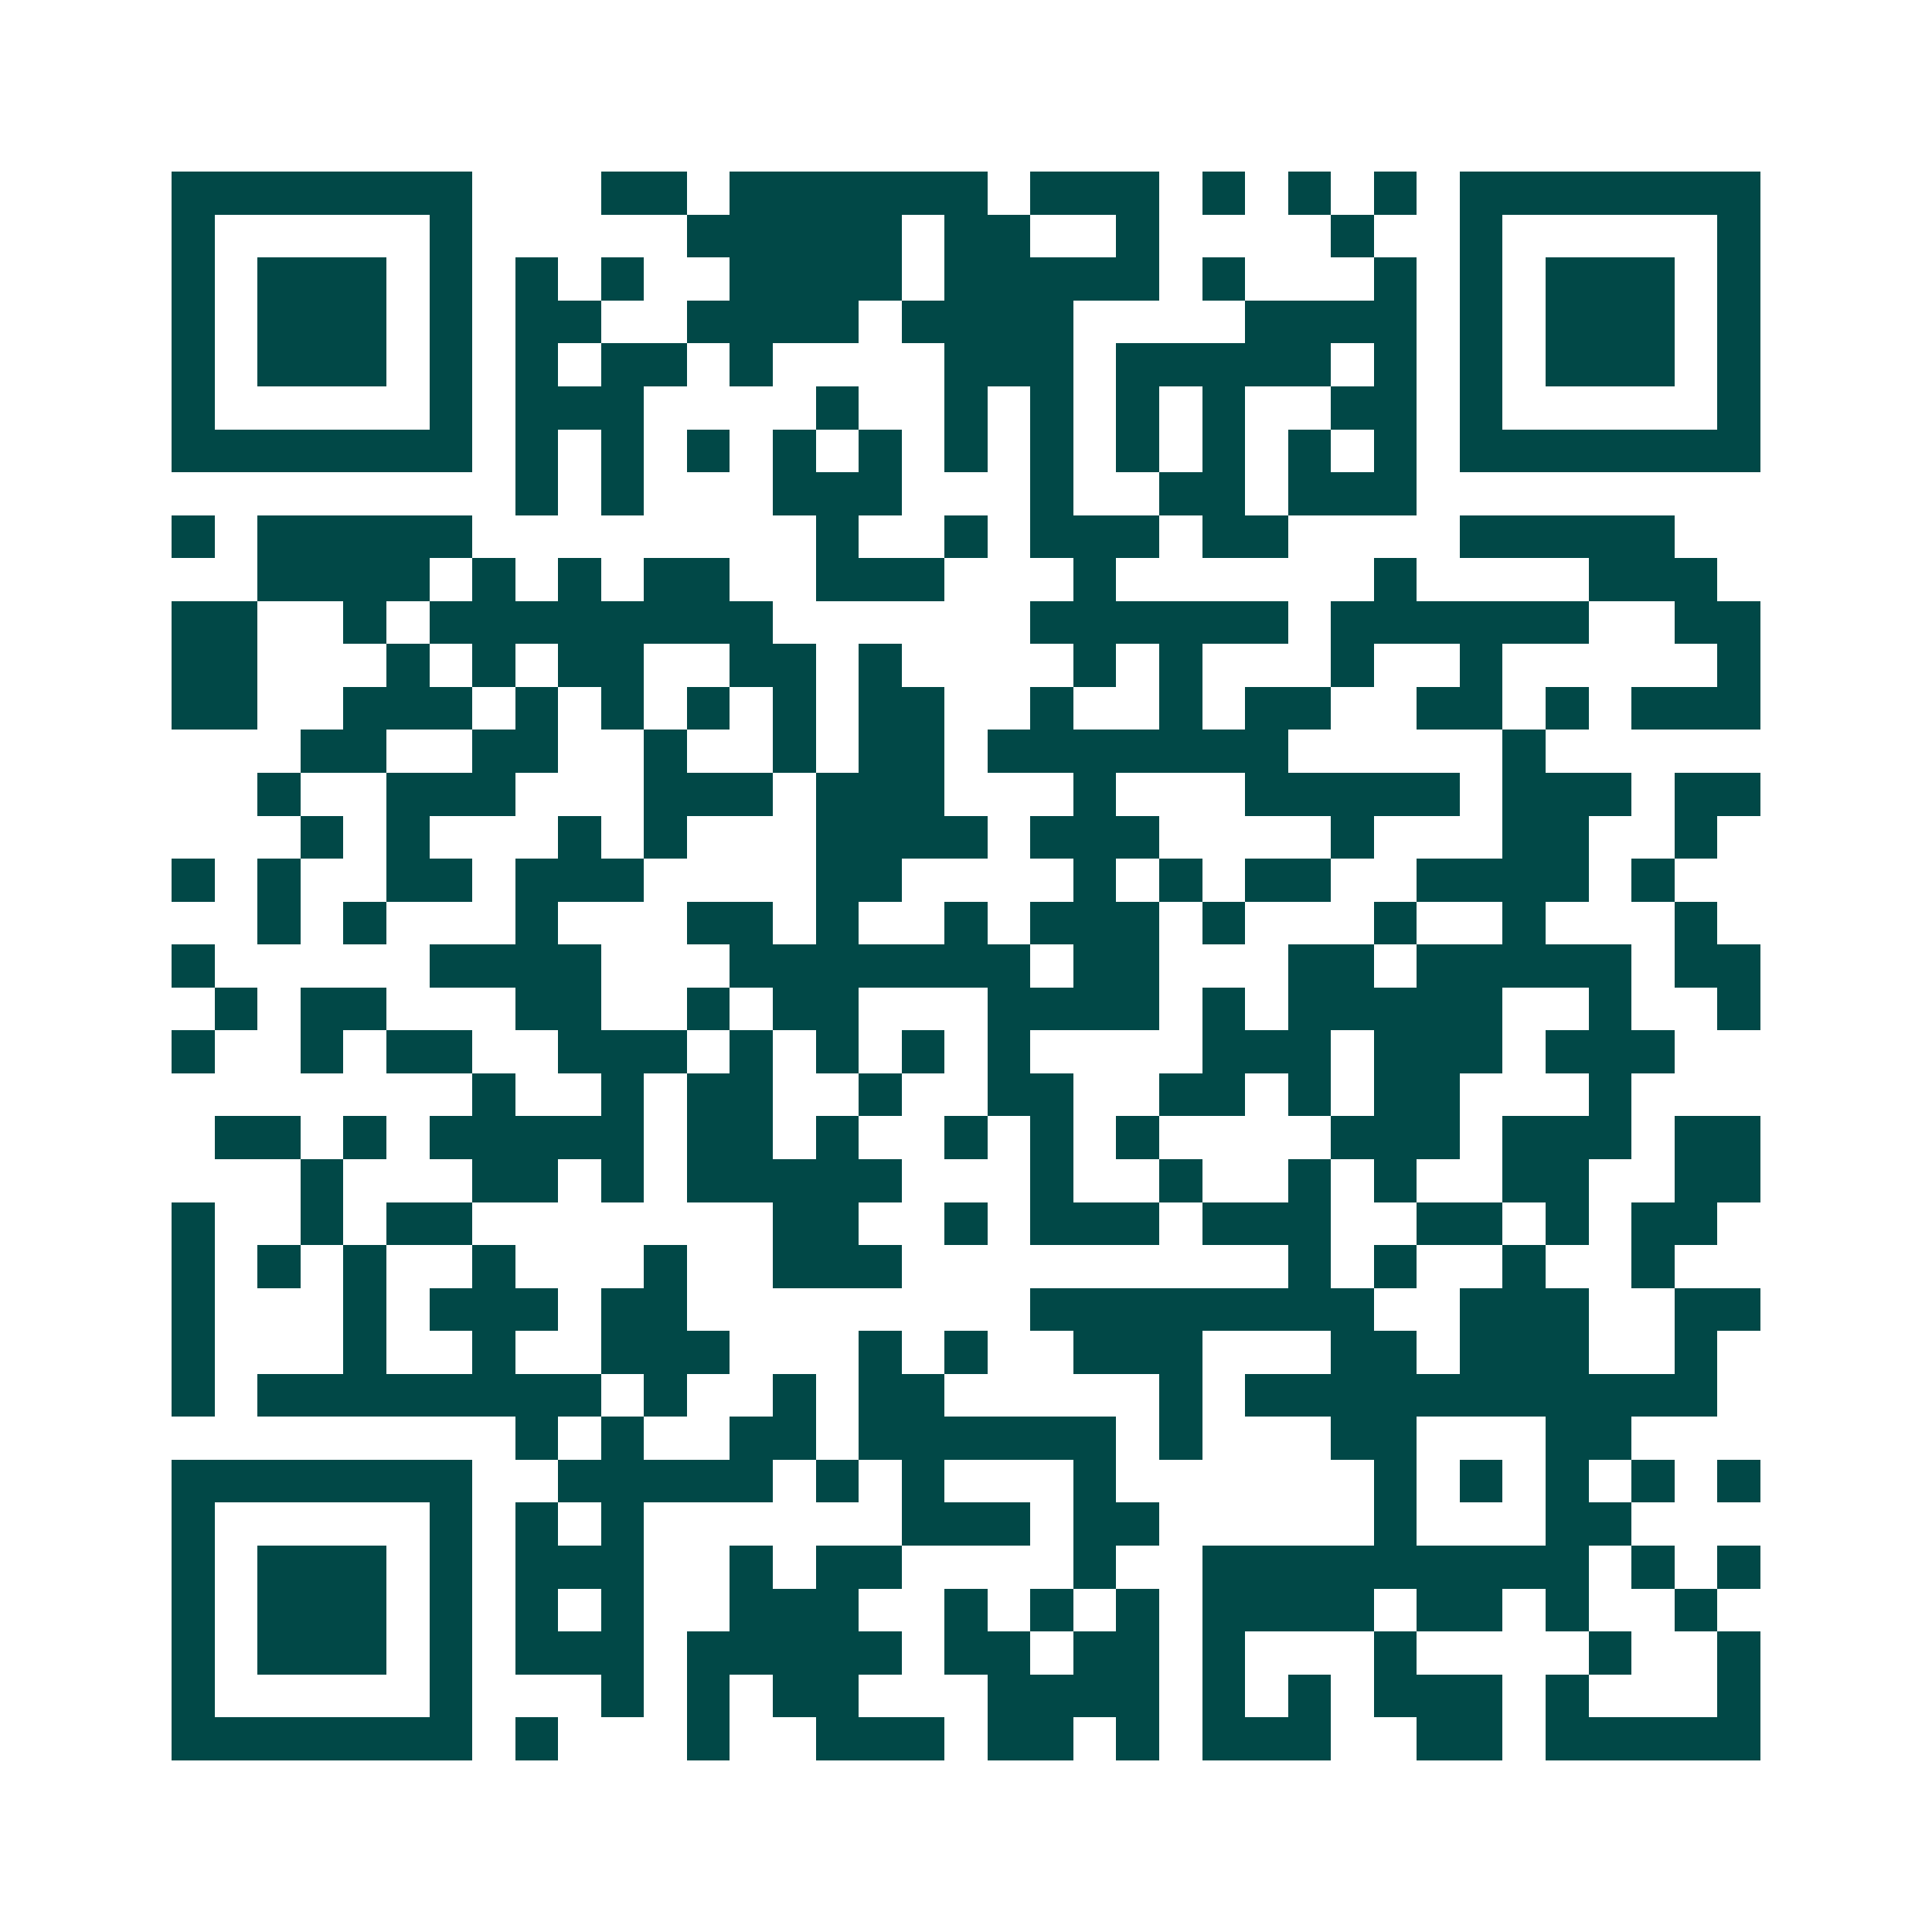 <svg xmlns="http://www.w3.org/2000/svg" width="200" height="200" viewBox="0 0 45 45" shape-rendering="crispEdges"><path fill="#ffffff" d="M0 0h45v45H0z"/><path stroke="#014847" d="M4 4.5h7m3 0h2m1 0h6m1 0h3m1 0h1m1 0h1m1 0h1m1 0h7M4 5.5h1m5 0h1m5 0h5m1 0h2m2 0h1m4 0h1m2 0h1m5 0h1M4 6.5h1m1 0h3m1 0h1m1 0h1m1 0h1m2 0h4m1 0h5m1 0h1m3 0h1m1 0h1m1 0h3m1 0h1M4 7.5h1m1 0h3m1 0h1m1 0h2m2 0h4m1 0h4m4 0h4m1 0h1m1 0h3m1 0h1M4 8.5h1m1 0h3m1 0h1m1 0h1m1 0h2m1 0h1m4 0h3m1 0h5m1 0h1m1 0h1m1 0h3m1 0h1M4 9.5h1m5 0h1m1 0h3m4 0h1m2 0h1m1 0h1m1 0h1m1 0h1m2 0h2m1 0h1m5 0h1M4 10.5h7m1 0h1m1 0h1m1 0h1m1 0h1m1 0h1m1 0h1m1 0h1m1 0h1m1 0h1m1 0h1m1 0h1m1 0h7M12 11.5h1m1 0h1m3 0h3m3 0h1m2 0h2m1 0h3M4 12.5h1m1 0h5m8 0h1m2 0h1m1 0h3m1 0h2m4 0h5M6 13.5h4m1 0h1m1 0h1m1 0h2m2 0h3m3 0h1m6 0h1m4 0h3M4 14.5h2m2 0h1m1 0h8m6 0h6m1 0h6m2 0h2M4 15.5h2m3 0h1m1 0h1m1 0h2m2 0h2m1 0h1m4 0h1m1 0h1m3 0h1m2 0h1m5 0h1M4 16.5h2m2 0h3m1 0h1m1 0h1m1 0h1m1 0h1m1 0h2m2 0h1m2 0h1m1 0h2m2 0h2m1 0h1m1 0h3M7 17.5h2m2 0h2m2 0h1m2 0h1m1 0h2m1 0h7m5 0h1M6 18.5h1m2 0h3m3 0h3m1 0h3m3 0h1m3 0h5m1 0h3m1 0h2M7 19.5h1m1 0h1m3 0h1m1 0h1m3 0h4m1 0h3m4 0h1m3 0h2m2 0h1M4 20.5h1m1 0h1m2 0h2m1 0h3m4 0h2m4 0h1m1 0h1m1 0h2m2 0h4m1 0h1M6 21.5h1m1 0h1m3 0h1m3 0h2m1 0h1m2 0h1m1 0h3m1 0h1m3 0h1m2 0h1m3 0h1M4 22.5h1m5 0h4m3 0h7m1 0h2m3 0h2m1 0h5m1 0h2M5 23.5h1m1 0h2m3 0h2m2 0h1m1 0h2m3 0h4m1 0h1m1 0h5m2 0h1m2 0h1M4 24.5h1m2 0h1m1 0h2m2 0h3m1 0h1m1 0h1m1 0h1m1 0h1m4 0h3m1 0h3m1 0h3M11 25.5h1m2 0h1m1 0h2m2 0h1m2 0h2m2 0h2m1 0h1m1 0h2m3 0h1M5 26.5h2m1 0h1m1 0h5m1 0h2m1 0h1m2 0h1m1 0h1m1 0h1m4 0h3m1 0h3m1 0h2M7 27.5h1m3 0h2m1 0h1m1 0h5m3 0h1m2 0h1m2 0h1m1 0h1m2 0h2m2 0h2M4 28.5h1m2 0h1m1 0h2m7 0h2m2 0h1m1 0h3m1 0h3m2 0h2m1 0h1m1 0h2M4 29.5h1m1 0h1m1 0h1m2 0h1m3 0h1m2 0h3m9 0h1m1 0h1m2 0h1m2 0h1M4 30.5h1m3 0h1m1 0h3m1 0h2m8 0h8m2 0h3m2 0h2M4 31.5h1m3 0h1m2 0h1m2 0h3m3 0h1m1 0h1m2 0h3m3 0h2m1 0h3m2 0h1M4 32.5h1m1 0h8m1 0h1m2 0h1m1 0h2m5 0h1m1 0h11M12 33.5h1m1 0h1m2 0h2m1 0h6m1 0h1m3 0h2m3 0h2M4 34.5h7m2 0h5m1 0h1m1 0h1m3 0h1m6 0h1m1 0h1m1 0h1m1 0h1m1 0h1M4 35.5h1m5 0h1m1 0h1m1 0h1m6 0h3m1 0h2m5 0h1m3 0h2M4 36.5h1m1 0h3m1 0h1m1 0h3m2 0h1m1 0h2m4 0h1m2 0h9m1 0h1m1 0h1M4 37.5h1m1 0h3m1 0h1m1 0h1m1 0h1m2 0h3m2 0h1m1 0h1m1 0h1m1 0h4m1 0h2m1 0h1m2 0h1M4 38.5h1m1 0h3m1 0h1m1 0h3m1 0h5m1 0h2m1 0h2m1 0h1m3 0h1m4 0h1m2 0h1M4 39.5h1m5 0h1m3 0h1m1 0h1m1 0h2m3 0h4m1 0h1m1 0h1m1 0h3m1 0h1m3 0h1M4 40.5h7m1 0h1m3 0h1m2 0h3m1 0h2m1 0h1m1 0h3m2 0h2m1 0h5"/></svg>
